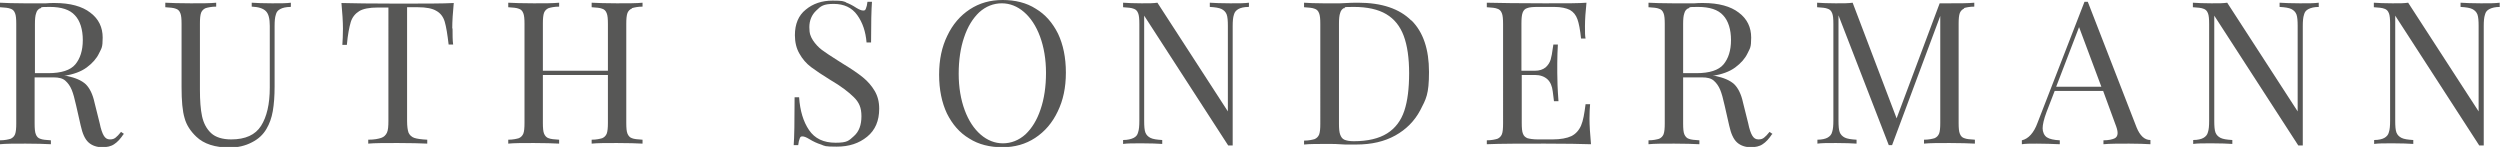 <?xml version="1.0" encoding="UTF-8"?>
<svg id="Ebene_1" data-name="Ebene 1" xmlns="http://www.w3.org/2000/svg" version="1.1" viewBox="0 0 830.3 48.8">
  <defs>
    <style>
      .cls-1 {
        fill: #575756;
        stroke-width: 0px;
      }
    </style>
  </defs>
  <path class="cls-1" d="M41,44.6c-1,1.5-2,2.6-3.1,3.3-1,.7-2.4,1-4,1s-3.3-.5-4.5-1.6-2-2.9-2.6-5.6l-1.5-6.6c-.5-2.3-1-4.1-1.5-5.3-.5-1.2-1.2-2.2-2.1-3-.9-.8-2.2-1.1-3.9-1.1h-6.3v15.3c0,1.7.1,2.9.4,3.6.3.8.8,1.3,1.5,1.5.7.3,1.9.4,3.5.5v1.3c-2-.1-4.8-.2-8.4-.2s-6.6,0-8.5.2v-1.3c1.6,0,2.8-.3,3.5-.5.7-.3,1.2-.8,1.5-1.5.3-.8.4-2,.4-3.6V8c0-1.7-.1-2.9-.4-3.6-.3-.8-.8-1.3-1.5-1.5-.7-.3-1.9-.4-3.5-.5V.9c1.9.1,4.6.2,8.1.2h7.2c.8-.1,1.8-.1,2.9-.1,5.1,0,9.1,1.1,11.8,3.2,2.8,2.1,4.1,4.9,4.1,8.3s-.4,3.5-1.2,5.2c-.8,1.7-2.2,3.3-4.1,4.7-1.9,1.4-4.4,2.3-7.5,2.8h.8c2.9.6,5,1.5,6.4,2.8,1.3,1.3,2.3,3.3,2.9,6.1l1.7,6.8c.4,2,.9,3.4,1.4,4.2.5.8,1.1,1.2,2,1.2s1.4-.2,1.9-.6c.5-.4,1.1-1,1.8-1.9l1,.7ZM13.4,2.7c-.7.3-1.2.9-1.4,1.7-.3.8-.4,2-.4,3.6v16.3h4.4c4.4,0,7.4-1,9-2.9,1.6-1.9,2.5-4.6,2.5-8.1s-.9-6.4-2.6-8.2c-1.7-1.9-4.5-2.8-8.4-2.8s-2.4.2-3.1.5Z"/>
  <path class="cls-1" d="M96.5,2.3c-1.5,0-2.7.3-3.4.7-.8.4-1.3,1-1.5,1.9-.3.9-.4,2.1-.4,3.8v20c0,3.2-.2,5.9-.6,8.2-.4,2.3-1.1,4.2-2.1,5.9-1.1,1.9-2.7,3.4-4.9,4.5-2.1,1.1-4.6,1.7-7.3,1.7-4.9,0-8.6-1.2-11.1-3.6-1.9-1.8-3.3-3.9-3.9-6.2-.7-2.3-1-5.7-1-10.3V8c0-1.7-.1-2.9-.4-3.6-.3-.8-.8-1.3-1.5-1.5-.7-.3-1.9-.4-3.5-.5V.9c1.9.1,4.7.2,8.5.2s6.4,0,8.4-.2v1.3c-1.6,0-2.8.3-3.5.5-.7.3-1.2.8-1.5,1.5-.3.8-.4,2-.4,3.6v22c0,3.5.2,6.5.7,8.8.5,2.3,1.5,4.2,3,5.6,1.5,1.4,3.8,2.1,6.7,2.1,4.7,0,8-1.5,9.9-4.5,1.9-3,2.9-7.2,2.9-12.7V8.6c0-2.4-.4-4-1.3-4.9-.9-.9-2.4-1.4-4.7-1.5V.9c1.6.1,3.8.2,6.8.2s4.7,0,6.2-.2v1.3Z"/>
  <path class="cls-1" d="M150.3,9.4c0,2.2,0,4,.2,5.4h-1.5c-.4-3.4-.8-5.9-1.3-7.6-.5-1.7-1.5-2.9-2.8-3.6-1.3-.8-3.4-1.2-6.1-1.2h-3.6v37.7c0,1.9.2,3.2.5,4,.4.8,1,1.4,1.9,1.7s2.3.5,4.3.6v1.3c-2.3-.1-5.6-.2-9.8-.2s-7.7,0-9.8.2v-1.3c2,0,3.4-.3,4.3-.6.9-.3,1.5-.9,1.9-1.7.4-.8.5-2.2.5-4V2.5h-3.6c-2.7,0-4.8.4-6.1,1.2-1.3.8-2.3,2-2.8,3.6-.5,1.7-1,4.2-1.3,7.6h-1.5c.1-1.4.2-3.2.2-5.4s-.2-5.4-.5-8.5c3.7.1,9.9.2,18.7.2s15,0,18.6-.2c-.3,3.1-.5,6-.5,8.5Z"/>
  <path class="cls-1" d="M209.9,2.8c-.7.3-1.2.8-1.5,1.5-.3.8-.4,2-.4,3.6v32.9c0,1.7.1,2.9.4,3.6s.8,1.3,1.5,1.5c.7.3,1.9.4,3.5.5v1.3c-1.9-.1-4.7-.2-8.5-.2s-6.4,0-8.4.2v-1.3c1.6,0,2.8-.3,3.5-.5.7-.3,1.2-.8,1.5-1.5.3-.8.4-2,.4-3.6v-15.9h-21.6v15.9c0,1.7.1,2.9.4,3.6s.8,1.3,1.5,1.5c.7.3,1.9.4,3.5.5v1.3c-2-.1-4.8-.2-8.4-.2s-6.6,0-8.5.2v-1.3c1.6,0,2.8-.3,3.5-.5.7-.3,1.2-.8,1.5-1.5s.4-2,.4-3.6V8c0-1.7-.1-2.9-.4-3.6-.3-.8-.8-1.3-1.5-1.5-.7-.3-1.9-.4-3.5-.5V.9c1.9.1,4.7.2,8.5.2s6.3,0,8.4-.2v1.3c-1.6,0-2.8.3-3.5.5-.7.3-1.2.8-1.5,1.5-.3.8-.4,2-.4,3.6v15.7h21.6V8c0-1.7-.1-2.9-.4-3.6-.3-.8-.8-1.3-1.5-1.5-.7-.3-1.9-.4-3.5-.5V.9c2,.1,4.8.2,8.4.2s6.6,0,8.5-.2v1.3c-1.6,0-2.8.3-3.5.5Z"/>
  <path class="cls-1" d="M280.9.8c1.1.4,2.3,1,3.5,1.8,1,.6,1.7.9,2.3.9s.7-.2.9-.7c.2-.5.4-1.2.5-2.2h1.5c-.2,2.6-.3,7.1-.3,13.5h-1.5c-.3-3.6-1.3-6.6-3.1-9.1-1.8-2.5-4.4-3.7-7.8-3.7s-4.3.7-5.8,2.2c-1.5,1.4-2.3,3.3-2.3,5.5s.4,3.1,1.2,4.4c.8,1.2,1.8,2.3,3,3.2,1.2.9,2.9,2,5.1,3.4l1.9,1.2c2.8,1.7,5,3.2,6.6,4.5,1.6,1.3,2.9,2.8,3.9,4.5,1,1.7,1.5,3.6,1.5,5.9,0,4-1.3,7.1-4,9.3-2.7,2.2-6,3.3-10.1,3.3s-3.9-.2-5.2-.7c-1.3-.4-2.6-1-3.9-1.8-1-.6-1.7-.9-2.3-.9s-.7.2-.9.7c-.2.5-.4,1.2-.5,2.2h-1.5c.2-2.4.3-7.7.3-15.9h1.5c.3,4.5,1.4,8.1,3.3,10.9s4.8,4.2,8.8,4.2,4.4-.7,6.1-2.2c1.7-1.5,2.5-3.7,2.5-6.6s-.8-4.6-2.5-6.3c-1.7-1.7-4.3-3.7-7.9-5.8-2.6-1.6-4.7-3-6.3-4.2s-2.9-2.7-3.9-4.5c-1-1.7-1.5-3.8-1.5-6.1,0-3.7,1.2-6.6,3.6-8.5,2.4-2,5.4-3,8.9-3s3.5.2,4.6.6Z"/>
  <path class="cls-1" d="M344,2.9c3.2,1.9,5.6,4.7,7.4,8.3,1.7,3.6,2.6,7.9,2.6,12.9s-.9,9.2-2.7,12.9c-1.8,3.8-4.3,6.7-7.5,8.8-3.2,2.1-6.8,3.1-10.9,3.1s-7.9-.9-11-2.9c-3.2-1.9-5.6-4.7-7.4-8.3-1.7-3.6-2.6-7.9-2.6-12.9s.9-9.2,2.7-12.9c1.8-3.8,4.3-6.7,7.5-8.8,3.2-2.1,6.8-3.1,10.9-3.1s7.9.9,11,2.9ZM325.2,4.1c-2.1,2-3.8,4.7-5,8.3-1.2,3.5-1.8,7.6-1.8,12.1s.7,8.6,2,12.1c1.3,3.5,3.1,6.2,5.3,8.1,2.2,1.9,4.7,2.9,7.4,2.9s5.3-1,7.5-3c2.1-2,3.8-4.7,5-8.3,1.2-3.5,1.8-7.6,1.8-12.1s-.7-8.6-2-12.1-3.1-6.2-5.3-8.1-4.7-2.9-7.4-2.9-5.3,1-7.5,3Z"/>
  <path class="cls-1" d="M414.7,2.3c-1.5,0-2.7.3-3.4.7s-1.3,1-1.5,1.9c-.3.9-.4,2.1-.4,3.8v39.6h-1.5l-27.9-43.1v35c0,1.7.1,3,.4,3.8s.9,1.4,1.7,1.8,2.1.6,3.9.7v1.3c-1.6-.1-3.8-.2-6.8-.2s-4.7,0-6.2.2v-1.3c1.5,0,2.7-.3,3.5-.7s1.3-1,1.5-1.9c.3-.9.4-2.1.4-3.8V8c0-1.7-.1-2.9-.4-3.6-.3-.8-.8-1.3-1.5-1.5-.7-.3-1.9-.4-3.5-.5V.9c1.5.1,3.5.2,6.2.2s3.7,0,5.2-.2l23.4,36.1V8.6c0-1.7-.1-3-.4-3.8-.3-.8-.9-1.4-1.7-1.8-.8-.4-2.1-.6-3.9-.7V.9c1.6.1,3.8.2,6.8.2s4.7,0,6.2-.2v1.3Z"/>
  <path class="cls-1" d="M468.8,6.8c3.9,3.9,5.8,9.6,5.8,17.1s-1,9-2.9,12.7c-1.9,3.6-4.7,6.4-8.3,8.4s-7.9,3-12.9,3h-3.8c-2.5-.2-4.3-.2-5.4-.2-3.6,0-6.4,0-8.2.2v-1.3c1.6,0,2.8-.3,3.5-.5.7-.3,1.2-.8,1.5-1.5.3-.8.4-2,.4-3.6V8c0-1.7-.1-2.9-.4-3.6-.3-.8-.8-1.3-1.5-1.5-.7-.3-1.9-.4-3.5-.5V.9c1.5.1,3.7.2,6.4.2h5.6c3-.2,5-.2,6-.2,7.8,0,13.7,2,17.6,5.9ZM446.5,2.6c-.7.3-1.2.9-1.4,1.7-.3.8-.4,2-.4,3.6v33.2c0,1.6.1,2.8.4,3.6.3.8.7,1.4,1.4,1.7.7.3,1.7.5,3.1.5,4.7,0,8.4-.9,11.1-2.6,2.7-1.7,4.6-4.2,5.7-7.5,1.1-3.3,1.6-7.5,1.6-12.5s-.6-9.2-1.8-12.4-3.1-5.6-5.8-7.2c-2.7-1.6-6.3-2.4-10.8-2.4s-2.4.2-3.1.5Z"/>
  <path class="cls-1" d="M528.2,47.9c-3-.1-8.1-.2-15.2-.2s-14.9,0-19.2.2v-1.3c1.6,0,2.8-.3,3.5-.5.7-.3,1.2-.8,1.5-1.5s.4-2,.4-3.6V8c0-1.7-.1-2.9-.4-3.6-.3-.8-.8-1.3-1.5-1.5-.7-.3-1.9-.4-3.5-.5V.9c4.3.1,10.7.2,19.2.2s11.1,0,13.9-.2c-.3,2.9-.5,5.5-.5,7.8s0,3.1.2,4.1h-1.5c-.3-2.9-.7-5-1.2-6.4-.5-1.4-1.3-2.4-2.5-3.1-1.2-.6-2.9-1-5.2-1h-5.5c-1.6,0-2.8.1-3.5.4-.7.2-1.2.7-1.5,1.5-.3.8-.4,2-.4,3.6v15.7h4.4c1.6,0,2.7-.4,3.6-1.1.8-.7,1.4-1.6,1.7-2.6.3-1,.5-2.2.7-3.7l.2-1.3h1.5c-.1,1.9-.2,3.9-.2,6.2v3.2c0,2.3.1,5.4.4,9.4h-1.5c0-.3-.2-1.4-.4-3.2-.2-1.8-.8-3.2-1.8-4.1s-2.4-1.4-4.1-1.4h-4.4v15.9c0,1.7.1,2.9.4,3.6.3.8.8,1.2,1.5,1.5.7.2,1.9.4,3.5.4h4.8c2.7,0,4.8-.4,6.3-1.1,1.4-.7,2.5-1.9,3.2-3.5.7-1.6,1.1-4,1.5-7.1h1.5c-.1,1.2-.2,2.8-.2,4.8s.2,5.4.5,8.5Z"/>
  <path class="cls-1" d="M588.5,44.6c-1,1.5-2,2.6-3.1,3.3-1,.7-2.4,1-4,1s-3.3-.5-4.5-1.6-2-2.9-2.6-5.6l-1.5-6.6c-.5-2.3-1-4.1-1.5-5.3-.5-1.2-1.2-2.2-2.1-3-.9-.8-2.2-1.1-3.9-1.1h-6.3v15.3c0,1.7.1,2.9.4,3.6s.8,1.3,1.5,1.5c.7.3,1.9.4,3.5.5v1.3c-2-.1-4.8-.2-8.4-.2s-6.6,0-8.5.2v-1.3c1.6,0,2.8-.3,3.5-.5.7-.3,1.2-.8,1.5-1.5.3-.8.4-2,.4-3.6V8c0-1.7-.1-2.9-.4-3.6-.3-.8-.8-1.3-1.5-1.5-.7-.3-1.9-.4-3.5-.5V.9c1.9.1,4.6.2,8.1.2h7.2c.8-.1,1.8-.1,2.9-.1,5.1,0,9.1,1.1,11.8,3.2,2.8,2.1,4.1,4.9,4.1,8.3s-.4,3.5-1.2,5.2c-.8,1.7-2.2,3.3-4.1,4.7-1.9,1.4-4.4,2.3-7.5,2.8h.8c2.9.6,5,1.5,6.4,2.8,1.3,1.3,2.3,3.3,2.9,6.1l1.7,6.8c.4,2,.9,3.4,1.4,4.2.5.8,1.1,1.2,2,1.2s1.4-.2,1.9-.6c.5-.4,1.1-1,1.8-1.9l1,.7ZM560.8,2.7c-.7.3-1.2.9-1.4,1.7-.3.8-.4,2-.4,3.6v16.3h4.4c4.4,0,7.4-1,9-2.9,1.6-1.9,2.5-4.6,2.5-8.1s-.9-6.4-2.6-8.2c-1.7-1.9-4.5-2.8-8.4-2.8s-2.4.2-3.1.5Z"/>
  <path class="cls-1" d="M652.4,2.8c-.7.3-1.2.8-1.5,1.5-.3.8-.4,2-.4,3.6v32.9c0,1.7.1,2.9.4,3.6.3.8.8,1.3,1.5,1.5.7.3,1.9.4,3.5.5v1.3c-2-.1-4.8-.2-8.4-.2s-6.6,0-8.5.2v-1.3c1.6,0,2.8-.3,3.5-.5.7-.3,1.2-.8,1.5-1.5s.4-2,.4-3.6V5.3l-16,42.9h-1.1l-16.7-43.1v35c0,1.7.1,3,.4,3.8.3.8.9,1.4,1.7,1.8.8.4,2.1.6,3.9.7v1.3c-1.6-.1-3.8-.2-6.8-.2s-4.7,0-6.2.2v-1.3c1.5,0,2.7-.3,3.4-.7s1.3-1,1.5-1.9c.3-.9.4-2.1.4-3.8V8c0-1.7-.1-2.9-.4-3.6-.3-.8-.8-1.3-1.5-1.5-.7-.3-1.9-.4-3.5-.5V.9c1.5.1,3.5.2,6.2.2s4.2,0,5.6-.2l14.6,38.4,14.3-38.2h3.1c3.6,0,6.4,0,8.4-.2v1.3c-1.6,0-2.8.3-3.5.5Z"/>
  <path class="cls-1" d="M714.2,46.6v1.3c-1.8-.1-4.1-.2-7.1-.2s-6.6,0-8.5.2v-1.3c1.7,0,2.9-.3,3.6-.6.7-.3,1.1-.9,1.1-1.8s-.3-1.8-.8-3.1l-4-10.9h-16.1l-2.7,7c-.9,2.4-1.3,4.2-1.3,5.4s.5,2.4,1.4,3c.9.6,2.4.9,4.3,1v1.3c-2.5-.1-5.1-.2-7.6-.2s-3.6,0-5,.2v-1.3c2.2-.5,4-2.5,5.2-5.8l15.6-40.2h1.1l16.2,41.7c1.1,2.7,2.6,4.2,4.6,4.2ZM697.9,28.8l-7.4-19.8-7.6,19.8h15Z"/>
  <path class="cls-1" d="M770.2,2.3c-1.6,0-2.7.3-3.5.7s-1.3,1-1.5,1.9c-.3.9-.4,2.1-.4,3.8v39.6h-1.5l-27.9-43.1v35c0,1.7.1,3,.4,3.8.3.8.9,1.4,1.7,1.8.8.4,2.1.6,3.9.7v1.3c-1.6-.1-3.8-.2-6.8-.2s-4.7,0-6.2.2v-1.3c1.5,0,2.7-.3,3.4-.7s1.3-1,1.5-1.9c.3-.9.4-2.1.4-3.8V8c0-1.7-.1-2.9-.4-3.6-.3-.8-.8-1.3-1.5-1.5-.7-.3-1.9-.4-3.5-.5V.9c1.5.1,3.5.2,6.2.2s3.7,0,5.2-.2l23.4,36.1V8.6c0-1.7-.1-3-.4-3.8-.3-.8-.9-1.4-1.7-1.8-.8-.4-2.1-.6-3.9-.7V.9c1.6.1,3.9.2,6.8.2s4.7,0,6.2-.2v1.3Z"/>
  <path class="cls-1" d="M830.3,2.3c-1.6,0-2.7.3-3.5.7s-1.3,1-1.5,1.9c-.3.9-.4,2.1-.4,3.8v39.6h-1.5l-27.9-43.1v35c0,1.7.1,3,.4,3.8.3.8.9,1.4,1.7,1.8.8.4,2.1.6,3.9.7v1.3c-1.6-.1-3.8-.2-6.8-.2s-4.7,0-6.2.2v-1.3c1.5,0,2.7-.3,3.4-.7s1.3-1,1.5-1.9c.3-.9.4-2.1.4-3.8V8c0-1.7-.1-2.9-.4-3.6-.3-.8-.8-1.3-1.5-1.5-.7-.3-1.9-.4-3.5-.5V.9c1.5.1,3.5.2,6.2.2s3.7,0,5.2-.2l23.4,36.1V8.6c0-1.7-.1-3-.4-3.8-.3-.8-.9-1.4-1.7-1.8-.8-.4-2.1-.6-3.9-.7V.9c1.6.1,3.9.2,6.8.2s4.7,0,6.2-.2v1.3Z"/>
</svg>